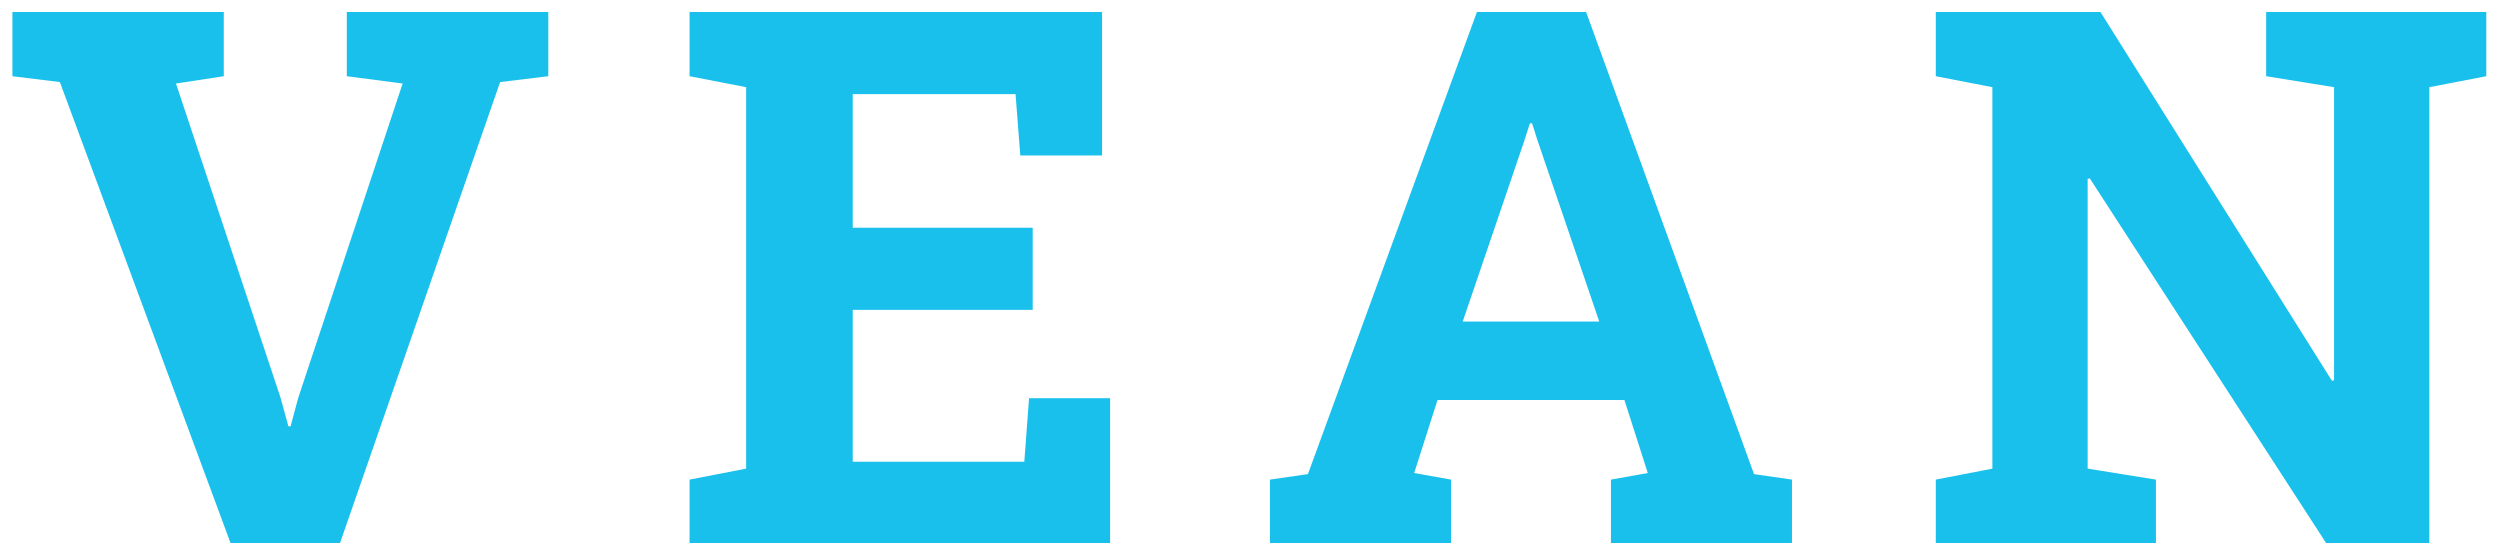 <?xml version="1.0" encoding="UTF-8"?> <svg xmlns="http://www.w3.org/2000/svg" width="138" height="30" viewBox="0 0 138 30" fill="none"> <path d="M12.735 30L3.305 4.53L0.685 4.207V0.661H12.352V4.207L9.713 4.61L15.476 21.92L15.919 23.532H16.04L16.463 21.96L22.226 4.61L19.143 4.207V0.661H30.266V4.207L27.606 4.53L18.76 30H12.735ZM38.064 30V26.474L41.187 25.869V4.812L38.064 4.207V0.661H60.834V8.58H56.32L56.058 5.195H47.071V12.57H57.005V17.104H47.071V25.486H56.542L56.804 21.98H61.277V30H38.064ZM70.102 30V26.474L72.198 26.171L81.527 0.661H87.552L96.822 26.171L98.917 26.474V30H88.923V26.474L90.958 26.111L89.668 22.081H79.351L78.062 26.111L80.097 26.474V30H70.102ZM80.742 17.748H88.278L84.852 7.693L84.57 6.807H84.449L84.147 7.754L80.742 17.748ZM106.856 30V26.474L109.979 25.869V4.812L106.856 4.207V0.661H109.979H115.944L128.719 21.013L128.84 20.993V4.812L125.092 4.207V0.661H134.099H137.243V4.207L134.099 4.812V30H128.417L115.359 9.849L115.238 9.87V25.869L119.007 26.474V30H106.856Z" fill="#19C0EC"></path> </svg> 